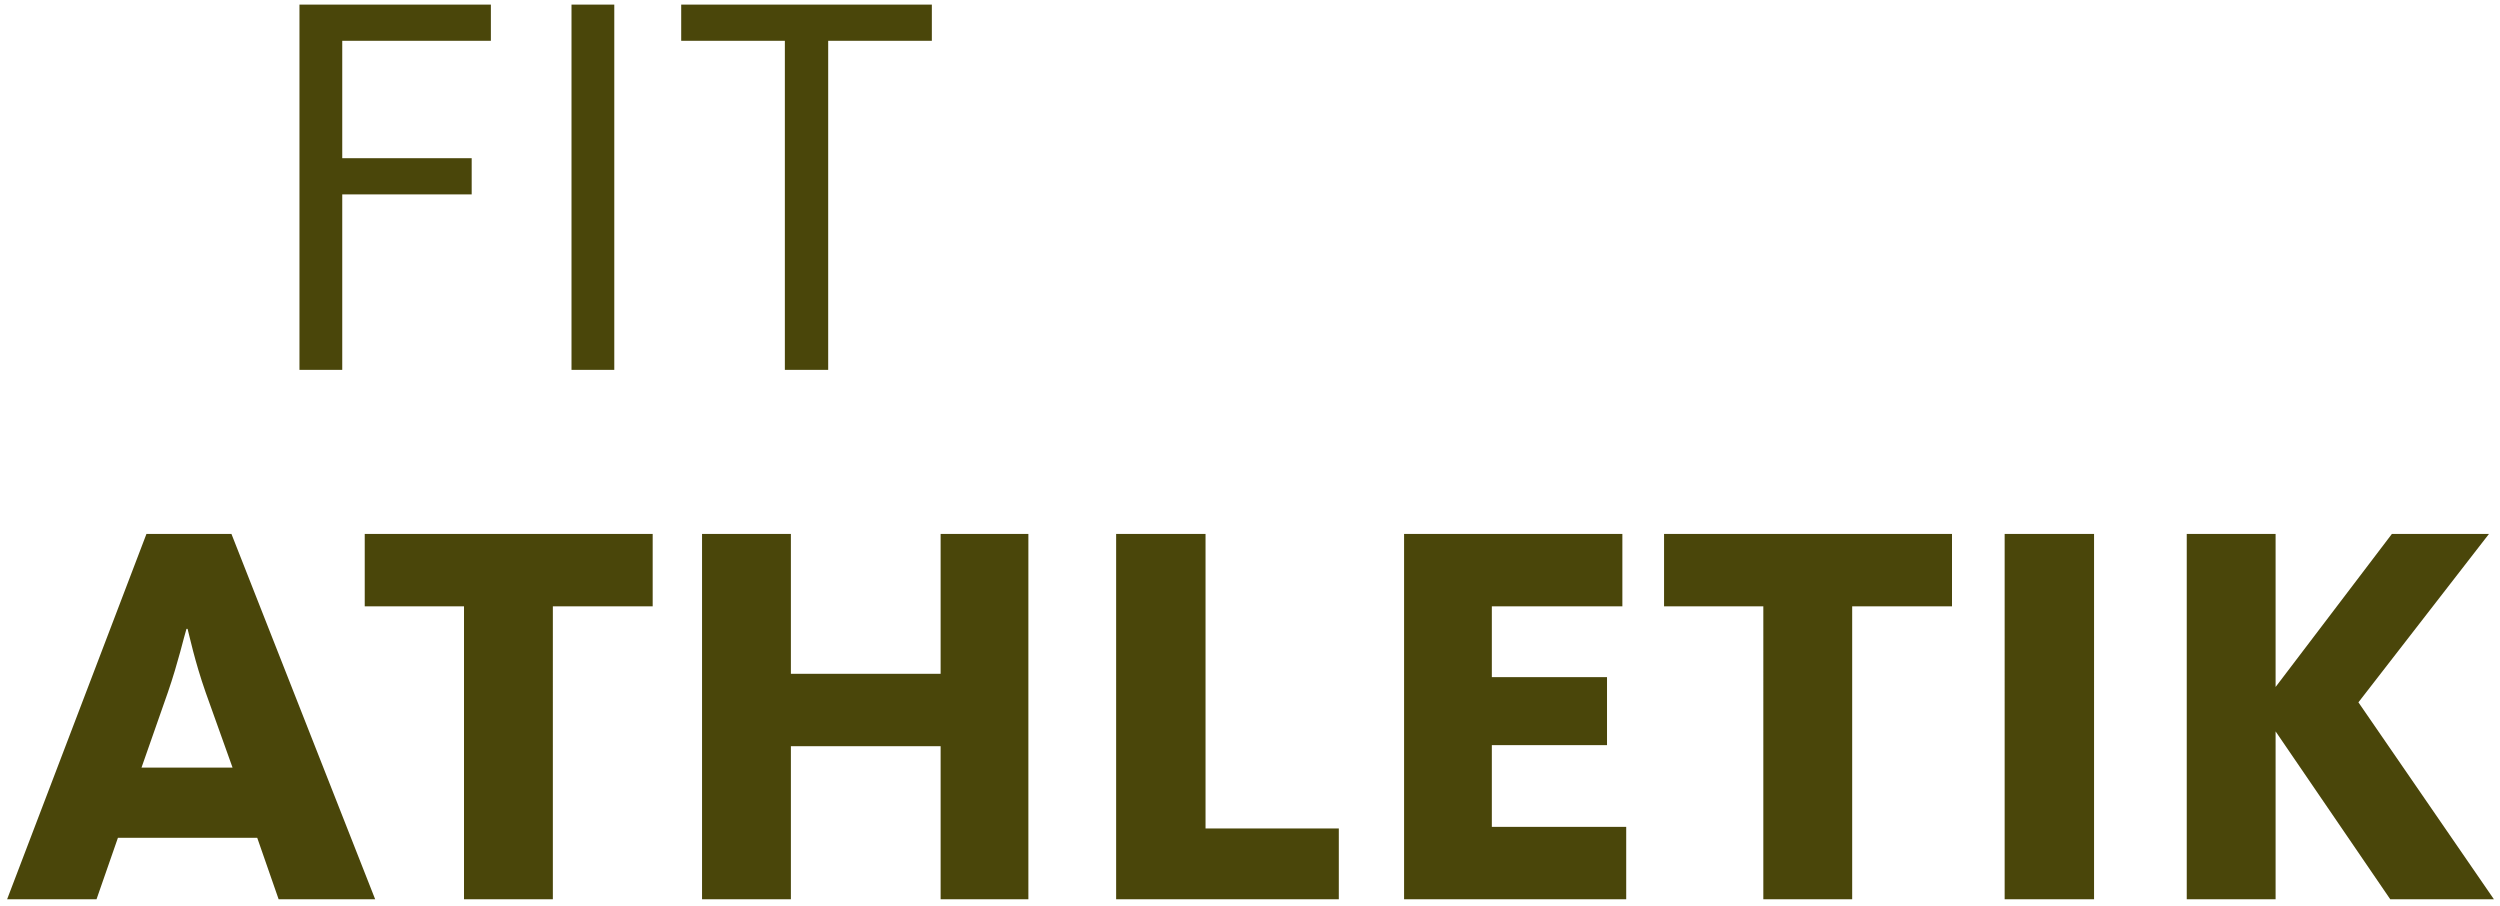 <svg width="196" height="71" xmlns="http://www.w3.org/2000/svg"><path d="M23.478 29V.362h15.007V3.2H26.832v9.202H36.98v2.838H26.832V29h-3.354zm21.328 0V.362h3.354V29h-3.354zm16.727 0V3.2h-8.127V.362h19.651V3.2H64.93V29h-3.397zM11.094 60.18h7.138l-2.107-5.891c-.86-2.451-1.29-4.515-1.419-4.988h-.086c-.172.516-.645 2.623-1.462 4.988l-2.064 5.891zM.559 70.5l10.922-28.638h6.665L29.412 70.5h-7.568l-1.677-4.816H9.245L7.568 70.5H.559zm35.819 0V47.538h-7.783v-5.676H51.17v5.676h-7.826V70.5h-6.966zm18.662 0V41.862h6.966v10.965h11.739V41.862h6.88V70.5h-6.88V58.503H62.006V70.5H55.04zm32.465 0V41.862h7.009v23.091h10.449V70.5H87.505zm22.575 0V41.862h17.114v5.676H116.96v5.547h9.03v5.332h-9.03v6.407h10.535V70.5H110.08zm28.165 0V47.538h-7.783v-5.676h22.575v5.676h-7.826V70.5h-6.966zm18.92 0V41.862h7.009V70.5h-7.009zm14.276 0V41.862h6.966v11.997l9.116-11.997h7.611L184.9 55.063 195.521 70.5h-8.127l-8.987-13.158V70.5h-6.966z" fill="#4A460A" fill-rule="evenodd"/></svg>